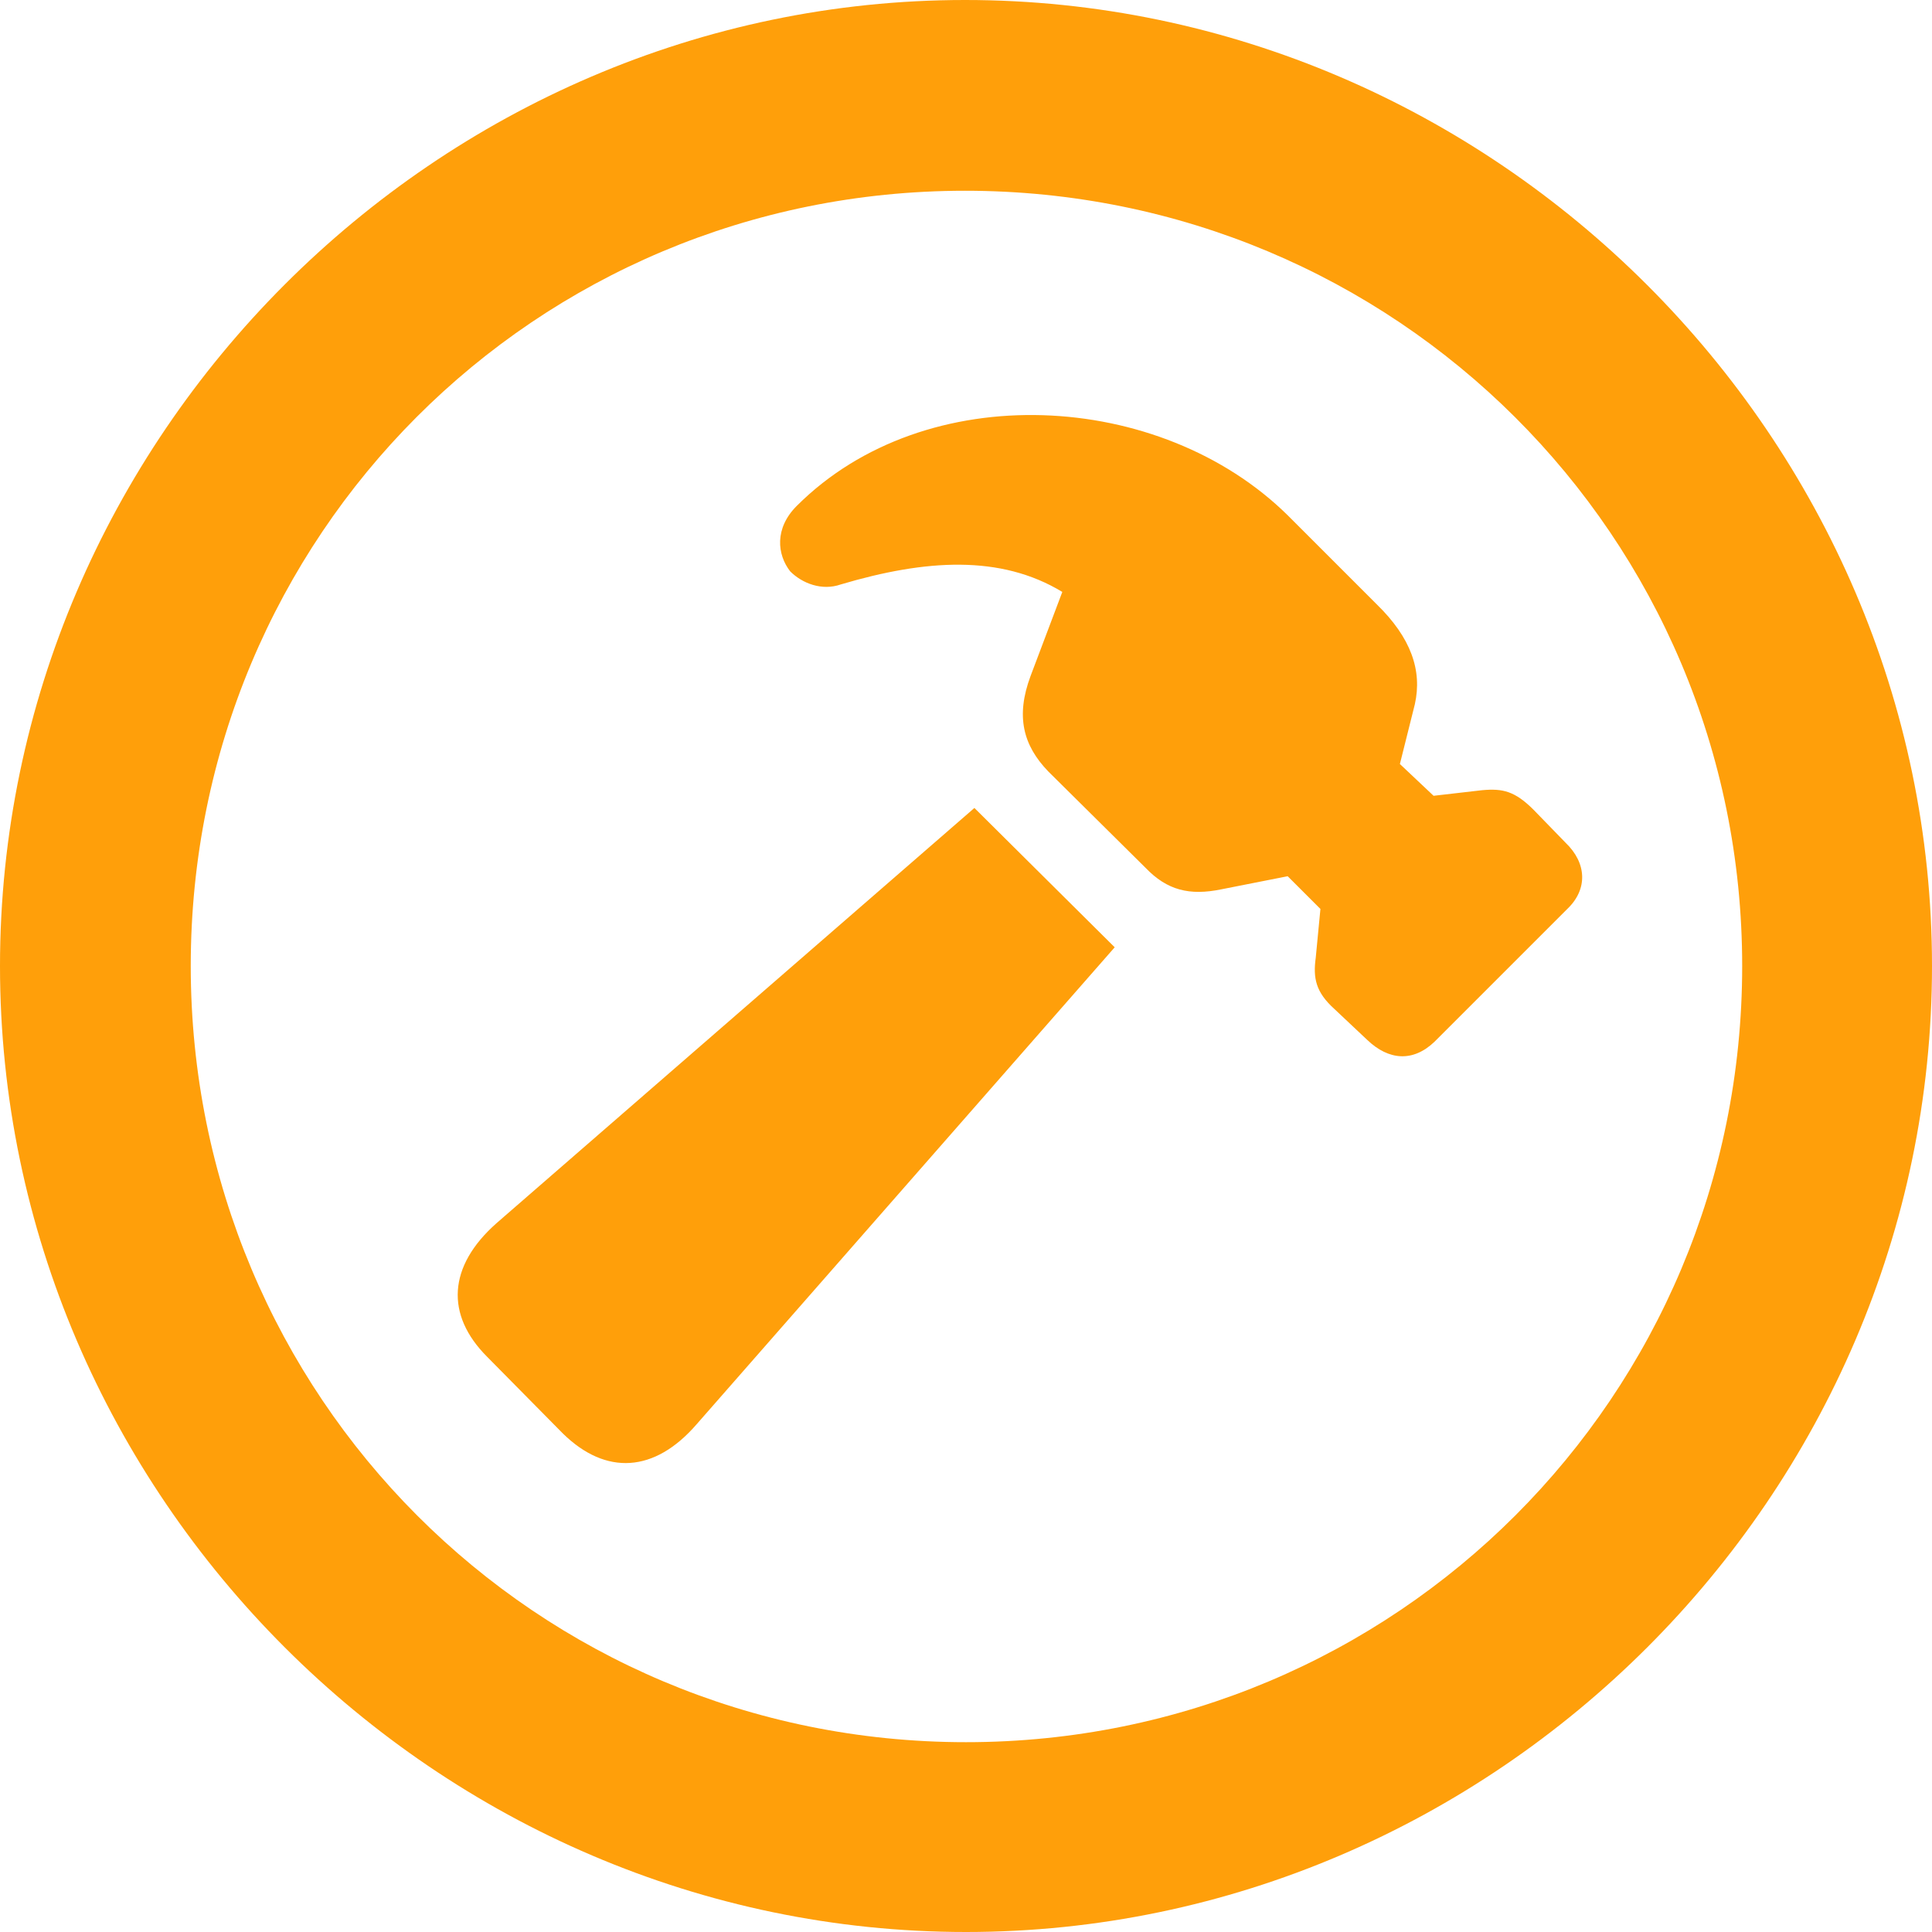 <?xml version="1.0" encoding="UTF-8"?>
<svg width="60px" height="60px" viewBox="0 0 60 60" version="1.1" xmlns="http://www.w3.org/2000/svg" xmlns:xlink="http://www.w3.org/1999/xlink">
    <title>tools</title>
    <g id="tools" stroke="none" stroke-width="1" fill="none" fill-rule="evenodd">
        <path d="M30,60 C46.409,60 60,46.438 60,30 C60,13.591 46.409,0 29.971,0 C13.562,0 0,13.591 0,30 C0,46.438 13.591,60 30,60 Z M30,54.105 C16.641,54.105 5.924,43.359 5.924,30 C5.924,16.641 16.612,5.924 29.971,5.924 C43.33,5.924 54.105,16.641 54.105,30 C54.105,43.359 43.359,54.105 30,54.105 Z M42.459,32.294 C43.127,32.933 43.882,32.991 44.55,32.352 L48.674,28.228 C49.313,27.619 49.284,26.805 48.616,26.167 L47.628,25.15 C47.047,24.569 46.67,24.482 46.031,24.54 L44.521,24.714 L43.475,23.727 L43.94,21.868 C44.172,20.823 43.824,19.806 42.749,18.761 L39.99,16.002 C36.041,12.11 28.751,11.704 24.743,15.712 C24.046,16.409 24.134,17.222 24.54,17.744 C24.918,18.122 25.528,18.354 26.108,18.151 C28.751,17.367 31.075,17.222 32.991,18.383 L32.004,20.997 C31.539,22.246 31.772,23.146 32.556,23.959 L35.576,26.951 C36.244,27.648 36.941,27.822 37.928,27.619 L39.99,27.212 L41.007,28.228 L40.862,29.739 C40.774,30.378 40.862,30.813 41.442,31.336 L42.459,32.294 Z M17.483,44.521 C18.819,45.828 20.329,45.741 21.636,44.23 L34.618,29.419 L30.261,25.092 L15.421,37.986 C13.911,39.322 13.824,40.833 15.131,42.139 L17.483,44.521 Z" id="Shape" fill="#FF9F0A" fill-rule="nonzero"></path>
    </g>
</svg>